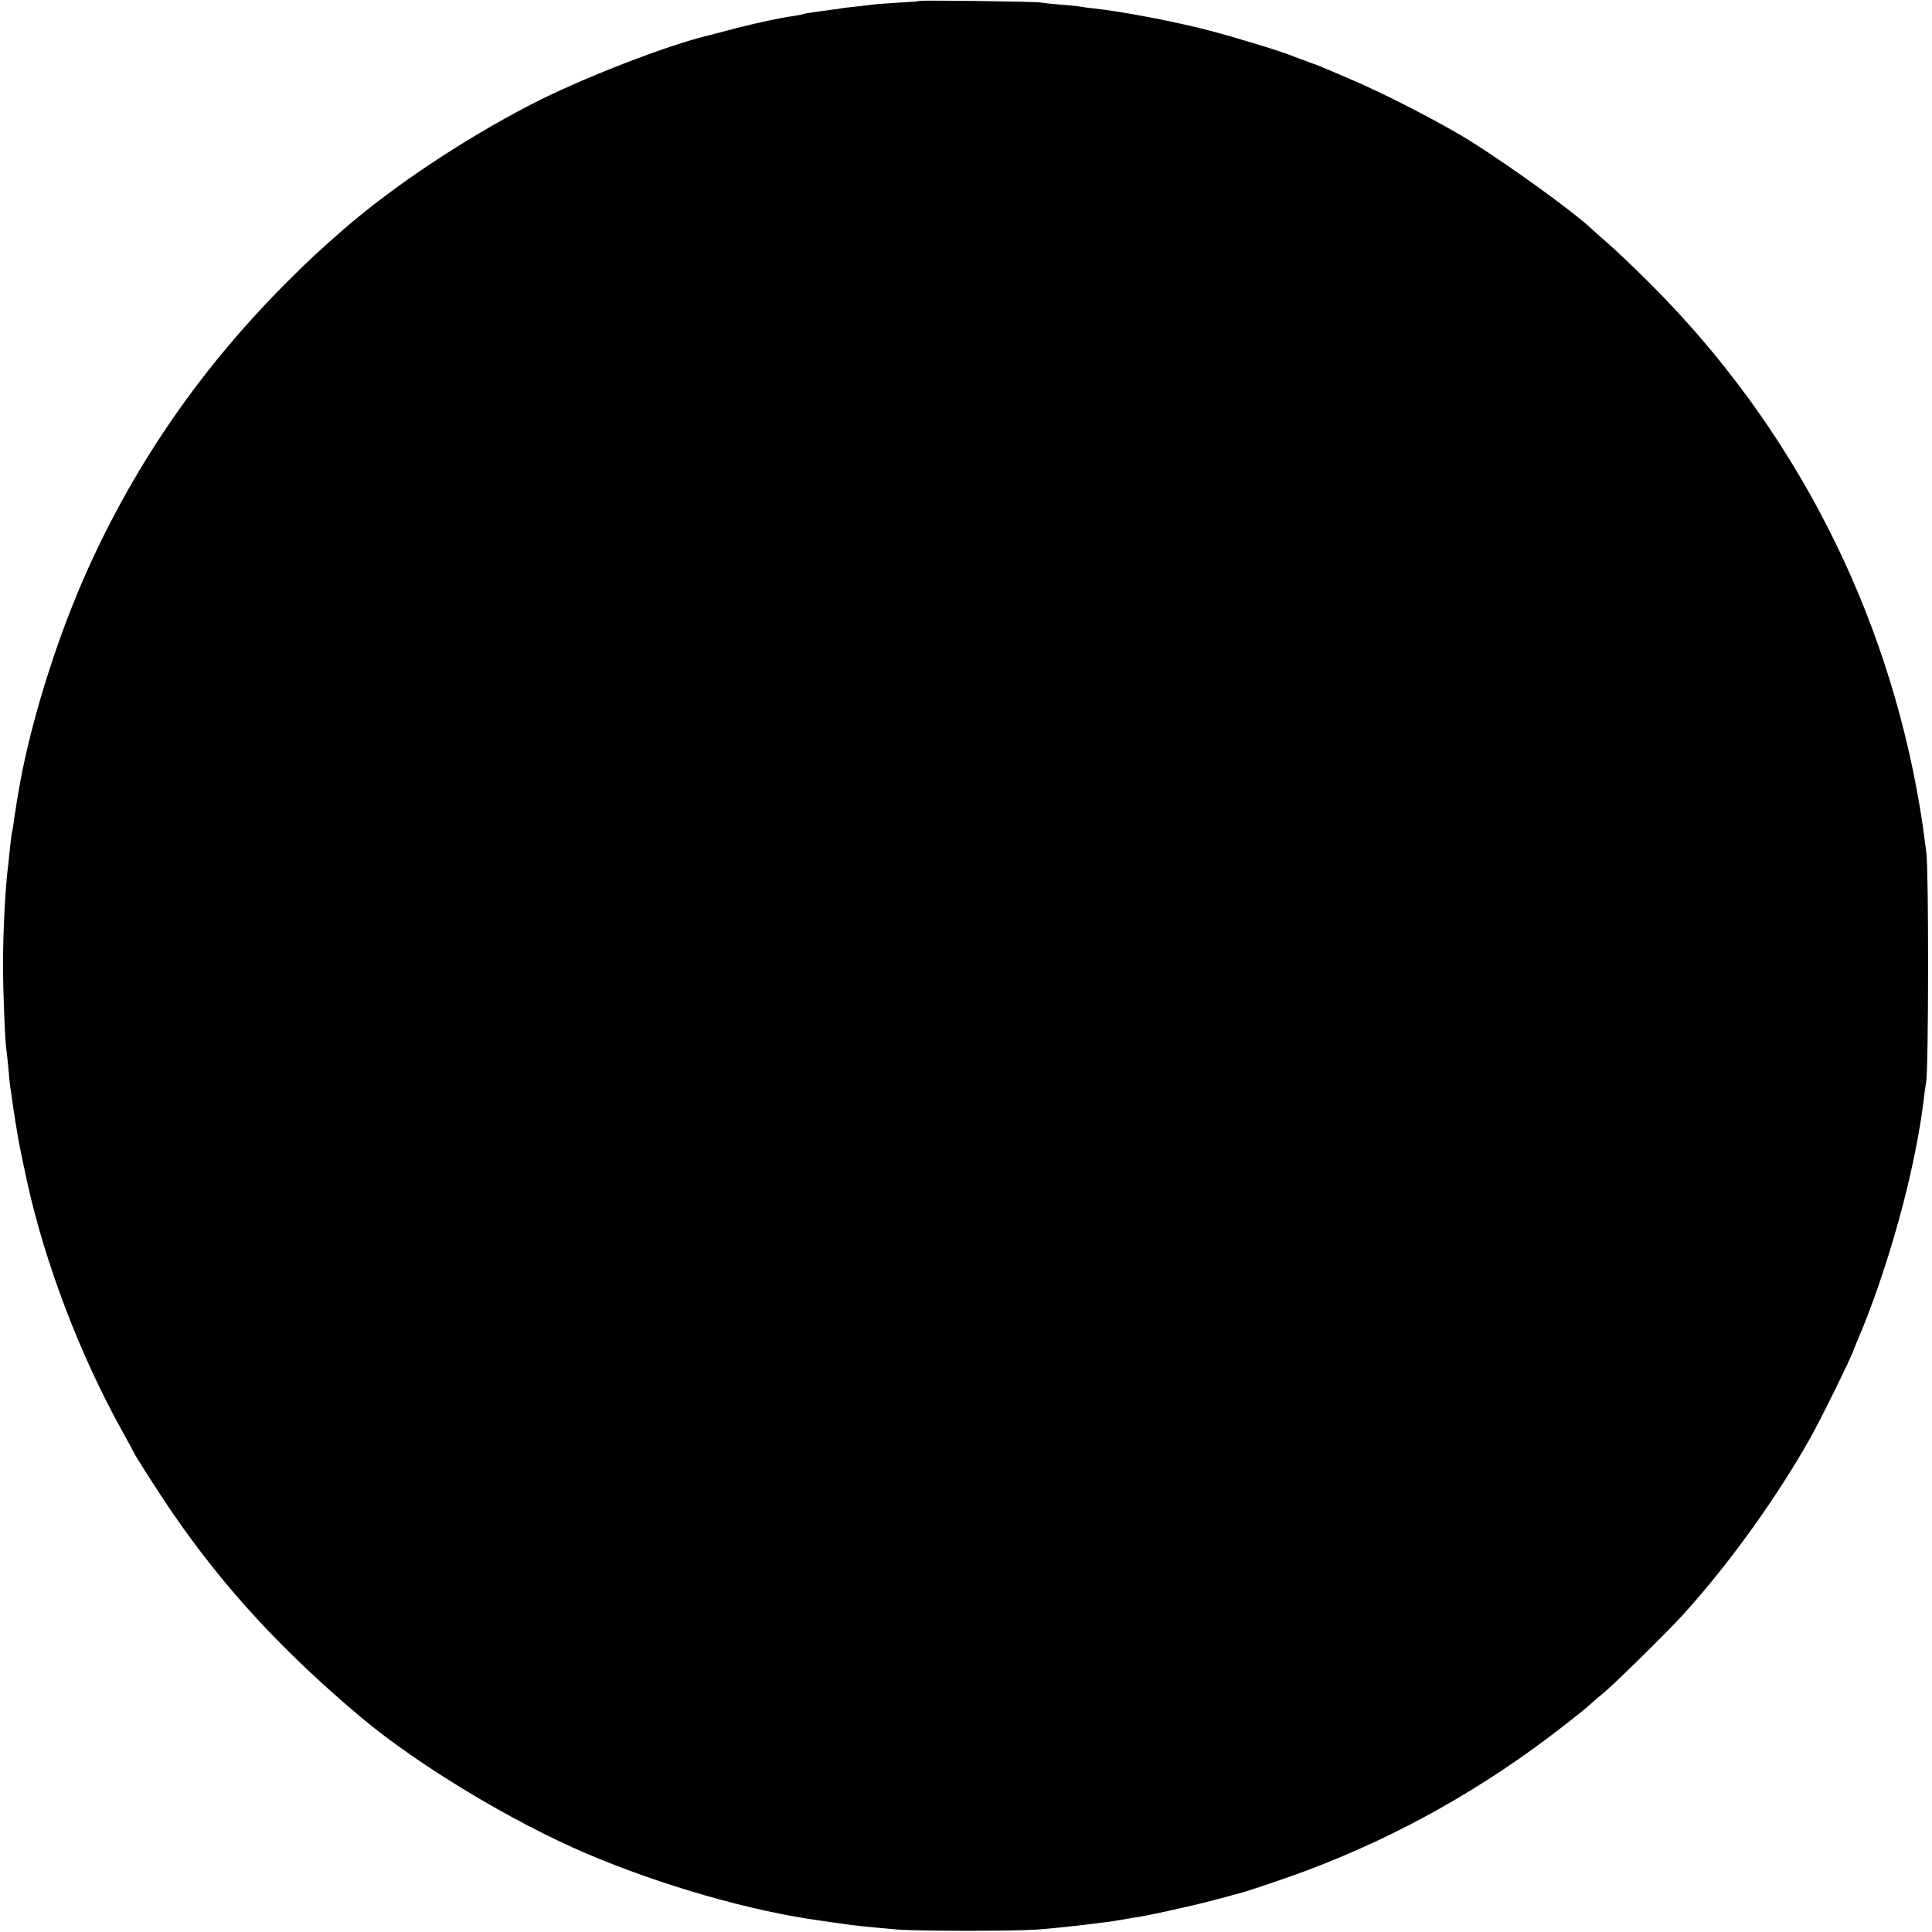 <?xml version="1.0" standalone="no"?>
<!DOCTYPE svg PUBLIC "-//W3C//DTD SVG 20010904//EN"
 "http://www.w3.org/TR/2001/REC-SVG-20010904/DTD/svg10.dtd">
<svg version="1.0" xmlns="http://www.w3.org/2000/svg"
 width="1025pt" height="1025pt" viewBox="0 0 1025 1025"
 preserveAspectRatio="xMidYMid meet">
<g transform="translate(0,1025) scale(0.1,-0.1)"
fill="#000000" stroke="none">
<path d="M4878 10245 c-2 -2 -52 -6 -111 -9 -60 -4 -123 -8 -140 -11 -18 -2
-57 -7 -87 -10 -30 -3 -66 -7 -80 -10 -14 -2 -63 -9 -110 -15 -46 -6 -87 -13
-90 -15 -3 -2 -26 -6 -50 -10 -74 -10 -188 -35 -310 -66 -63 -17 -122 -32
-130 -34 -228 -53 -695 -235 -960 -373 -356 -185 -726 -432 -985 -657 -141
-123 -187 -166 -305 -284 -449 -450 -795 -948 -1052 -1516 -169 -374 -316
-847 -374 -1210 -3 -16 -7 -39 -8 -50 -2 -11 -7 -42 -11 -70 -3 -27 -8 -57
-10 -65 -3 -8 -7 -40 -10 -70 -3 -30 -8 -77 -11 -105 -16 -121 -28 -354 -28
-535 0 -145 11 -420 19 -458 1 -9 6 -52 10 -95 3 -43 8 -87 10 -99 2 -11 7
-41 10 -66 4 -39 27 -178 40 -247 3 -17 22 -107 39 -185 95 -434 282 -924 508
-1329 32 -58 58 -106 58 -107 0 -7 146 -235 208 -324 273 -398 590 -740 1007
-1089 299 -249 793 -547 1187 -715 399 -170 875 -306 1243 -356 44 -6 91 -13
105 -15 72 -11 142 -18 305 -32 109 -9 615 -9 739 0 132 10 371 38 448 52 12
3 40 7 63 11 79 11 312 63 425 93 63 17 124 33 134 36 40 9 275 89 371 126
481 182 928 434 1342 756 65 50 132 104 149 120 16 15 51 45 77 66 51 42 336
322 413 407 242 266 492 612 675 935 58 103 220 431 234 475 1 3 7 16 12 30
168 389 313 915 359 1295 2 22 8 65 13 95 13 79 14 1117 1 1215 -6 44 -12 96
-15 115 -2 19 -11 76 -19 125 -177 1058 -671 2020 -1426 2775 -80 80 -181 177
-225 215 -44 39 -89 78 -100 89 -95 88 -422 324 -625 452 -152 96 -465 258
-655 338 -152 65 -143 62 -210 86 -33 12 -69 26 -80 30 -62 26 -295 97 -441
136 -186 49 -475 104 -619 119 -33 4 -67 8 -75 10 -8 2 -53 7 -100 10 -47 4
-96 9 -110 12 -28 5 -636 13 -642 8z"/>
</g>
</svg>
